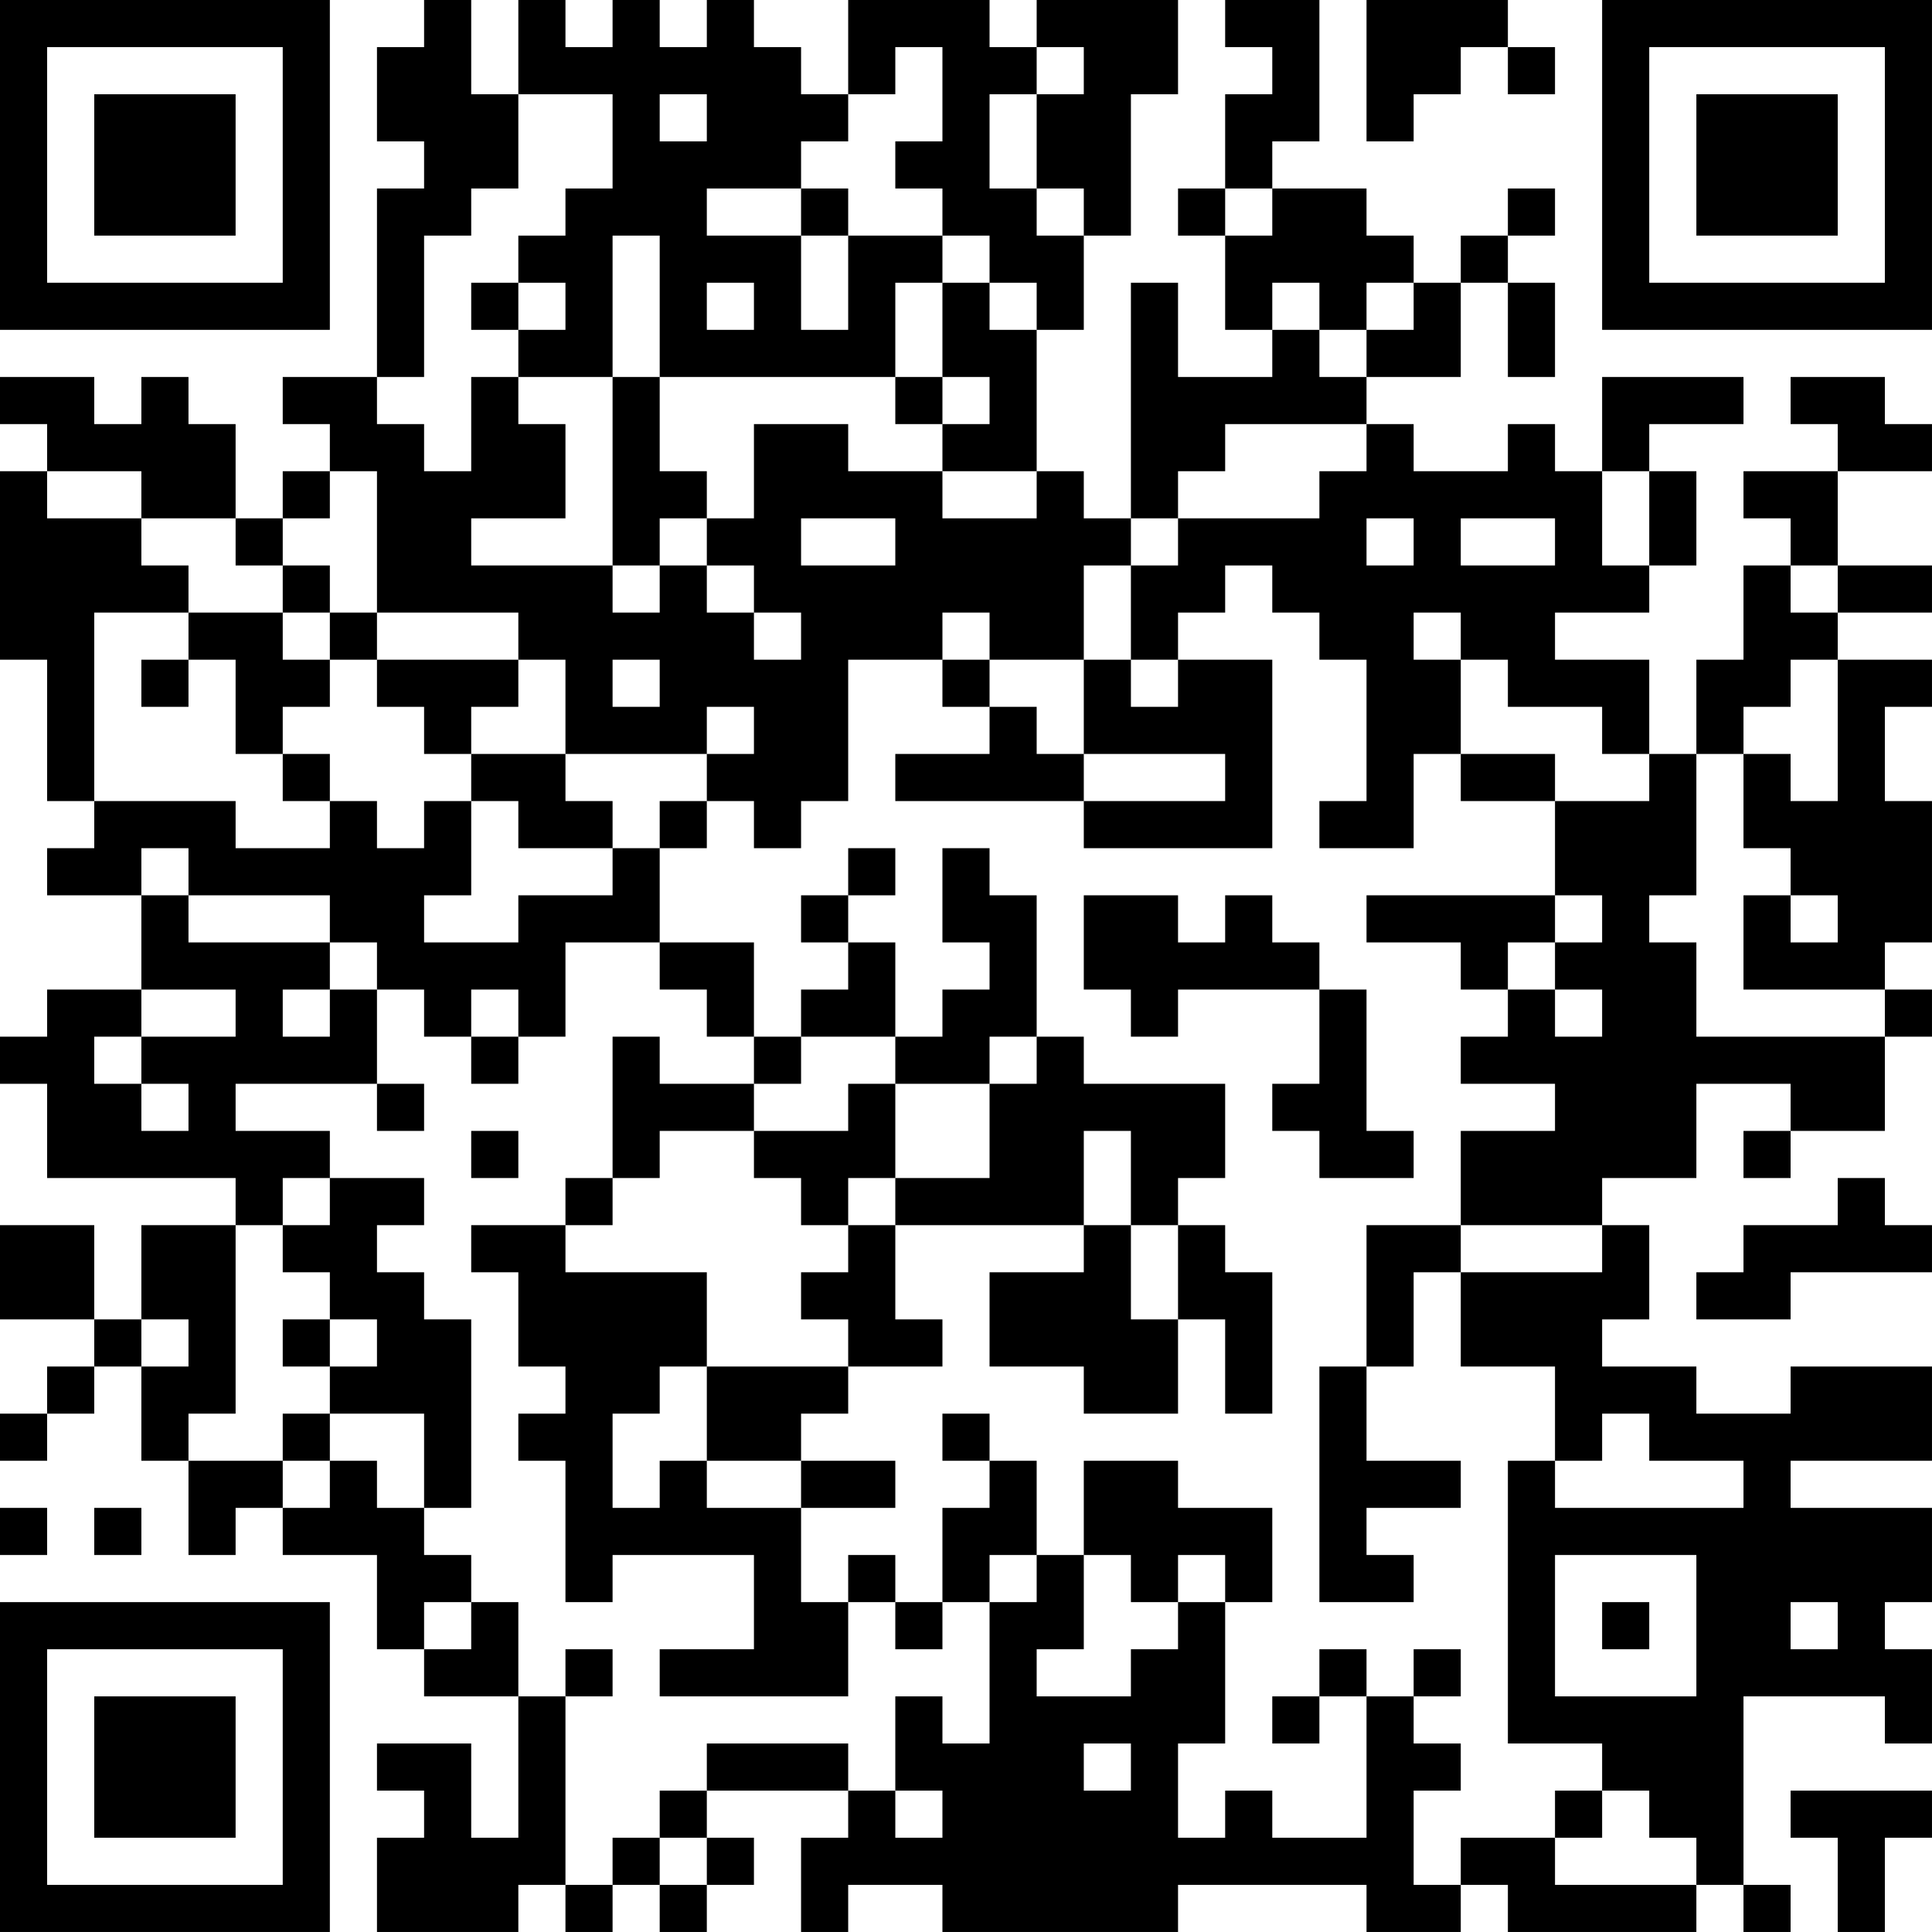 <?xml version="1.0" encoding="UTF-8"?>
<svg xmlns="http://www.w3.org/2000/svg" version="1.1" width="400" height="400" viewBox="0 0 400 400"><rect x="0" y="0" width="400" height="400" fill="#ffffff"/><g transform="scale(9.756)"><g transform="translate(0,0)"><path fill-rule="evenodd" d="M9 0L9 1L8 1L8 3L9 3L9 4L8 4L8 8L6 8L6 9L7 9L7 10L6 10L6 11L5 11L5 9L4 9L4 8L3 8L3 9L2 9L2 8L0 8L0 9L1 9L1 10L0 10L0 14L1 14L1 17L2 17L2 18L1 18L1 19L3 19L3 21L1 21L1 22L0 22L0 23L1 23L1 25L5 25L5 26L3 26L3 28L2 28L2 26L0 26L0 28L2 28L2 29L1 29L1 30L0 30L0 31L1 31L1 30L2 30L2 29L3 29L3 31L4 31L4 33L5 33L5 32L6 32L6 33L8 33L8 35L9 35L9 36L11 36L11 39L10 39L10 37L8 37L8 38L9 38L9 39L8 39L8 41L11 41L11 40L12 40L12 41L13 41L13 40L14 40L14 41L15 41L15 40L16 40L16 39L15 39L15 38L18 38L18 39L17 39L17 41L18 41L18 40L20 40L20 41L25 41L25 40L29 40L29 41L31 41L31 40L32 40L32 41L36 41L36 40L37 40L37 41L38 41L38 40L37 40L37 36L40 36L40 37L41 37L41 35L40 35L40 34L41 34L41 32L38 32L38 31L41 31L41 29L38 29L38 30L36 30L36 29L34 29L34 28L35 28L35 26L34 26L34 25L36 25L36 23L38 23L38 24L37 24L37 25L38 25L38 24L40 24L40 22L41 22L41 21L40 21L40 20L41 20L41 17L40 17L40 15L41 15L41 14L39 14L39 13L41 13L41 12L39 12L39 10L41 10L41 9L40 9L40 8L38 8L38 9L39 9L39 10L37 10L37 11L38 11L38 12L37 12L37 14L36 14L36 16L35 16L35 14L33 14L33 13L35 13L35 12L36 12L36 10L35 10L35 9L37 9L37 8L34 8L34 10L33 10L33 9L32 9L32 10L30 10L30 9L29 9L29 8L31 8L31 6L32 6L32 8L33 8L33 6L32 6L32 5L33 5L33 4L32 4L32 5L31 5L31 6L30 6L30 5L29 5L29 4L27 4L27 3L28 3L28 0L26 0L26 1L27 1L27 2L26 2L26 4L25 4L25 5L26 5L26 7L27 7L27 8L25 8L25 6L24 6L24 11L23 11L23 10L22 10L22 7L23 7L23 5L24 5L24 2L25 2L25 0L22 0L22 1L21 1L21 0L18 0L18 2L17 2L17 1L16 1L16 0L15 0L15 1L14 1L14 0L13 0L13 1L12 1L12 0L11 0L11 2L10 2L10 0ZM29 0L29 3L30 3L30 2L31 2L31 1L32 1L32 2L33 2L33 1L32 1L32 0ZM19 1L19 2L18 2L18 3L17 3L17 4L15 4L15 5L17 5L17 7L18 7L18 5L20 5L20 6L19 6L19 8L14 8L14 5L13 5L13 8L11 8L11 7L12 7L12 6L11 6L11 5L12 5L12 4L13 4L13 2L11 2L11 4L10 4L10 5L9 5L9 8L8 8L8 9L9 9L9 10L10 10L10 8L11 8L11 9L12 9L12 11L10 11L10 12L13 12L13 13L14 13L14 12L15 12L15 13L16 13L16 14L17 14L17 13L16 13L16 12L15 12L15 11L16 11L16 9L18 9L18 10L20 10L20 11L22 11L22 10L20 10L20 9L21 9L21 8L20 8L20 6L21 6L21 7L22 7L22 6L21 6L21 5L20 5L20 4L19 4L19 3L20 3L20 1ZM22 1L22 2L21 2L21 4L22 4L22 5L23 5L23 4L22 4L22 2L23 2L23 1ZM14 2L14 3L15 3L15 2ZM17 4L17 5L18 5L18 4ZM26 4L26 5L27 5L27 4ZM10 6L10 7L11 7L11 6ZM15 6L15 7L16 7L16 6ZM27 6L27 7L28 7L28 8L29 8L29 7L30 7L30 6L29 6L29 7L28 7L28 6ZM13 8L13 12L14 12L14 11L15 11L15 10L14 10L14 8ZM19 8L19 9L20 9L20 8ZM26 9L26 10L25 10L25 11L24 11L24 12L23 12L23 14L21 14L21 13L20 13L20 14L18 14L18 17L17 17L17 18L16 18L16 17L15 17L15 16L16 16L16 15L15 15L15 16L12 16L12 14L11 14L11 13L8 13L8 10L7 10L7 11L6 11L6 12L5 12L5 11L3 11L3 10L1 10L1 11L3 11L3 12L4 12L4 13L2 13L2 17L5 17L5 18L7 18L7 17L8 17L8 18L9 18L9 17L10 17L10 19L9 19L9 20L11 20L11 19L13 19L13 18L14 18L14 20L12 20L12 22L11 22L11 21L10 21L10 22L9 22L9 21L8 21L8 20L7 20L7 19L4 19L4 18L3 18L3 19L4 19L4 20L7 20L7 21L6 21L6 22L7 22L7 21L8 21L8 23L5 23L5 24L7 24L7 25L6 25L6 26L5 26L5 30L4 30L4 31L6 31L6 32L7 32L7 31L8 31L8 32L9 32L9 33L10 33L10 34L9 34L9 35L10 35L10 34L11 34L11 36L12 36L12 40L13 40L13 39L14 39L14 40L15 40L15 39L14 39L14 38L15 38L15 37L18 37L18 38L19 38L19 39L20 39L20 38L19 38L19 36L20 36L20 37L21 37L21 34L22 34L22 33L23 33L23 35L22 35L22 36L24 36L24 35L25 35L25 34L26 34L26 37L25 37L25 39L26 39L26 38L27 38L27 39L29 39L29 36L30 36L30 37L31 37L31 38L30 38L30 40L31 40L31 39L33 39L33 40L36 40L36 39L35 39L35 38L34 38L34 37L32 37L32 31L33 31L33 32L37 32L37 31L35 31L35 30L34 30L34 31L33 31L33 29L31 29L31 27L34 27L34 26L31 26L31 24L33 24L33 23L31 23L31 22L32 22L32 21L33 21L33 22L34 22L34 21L33 21L33 20L34 20L34 19L33 19L33 17L35 17L35 16L34 16L34 15L32 15L32 14L31 14L31 13L30 13L30 14L31 14L31 16L30 16L30 18L28 18L28 17L29 17L29 14L28 14L28 13L27 13L27 12L26 12L26 13L25 13L25 14L24 14L24 12L25 12L25 11L28 11L28 10L29 10L29 9ZM34 10L34 12L35 12L35 10ZM17 11L17 12L19 12L19 11ZM29 11L29 12L30 12L30 11ZM31 11L31 12L33 12L33 11ZM6 12L6 13L4 13L4 14L3 14L3 15L4 15L4 14L5 14L5 16L6 16L6 17L7 17L7 16L6 16L6 15L7 15L7 14L8 14L8 15L9 15L9 16L10 16L10 17L11 17L11 18L13 18L13 17L12 17L12 16L10 16L10 15L11 15L11 14L8 14L8 13L7 13L7 12ZM38 12L38 13L39 13L39 12ZM6 13L6 14L7 14L7 13ZM13 14L13 15L14 15L14 14ZM20 14L20 15L21 15L21 16L19 16L19 17L23 17L23 18L27 18L27 14L25 14L25 15L24 15L24 14L23 14L23 16L22 16L22 15L21 15L21 14ZM38 14L38 15L37 15L37 16L36 16L36 19L35 19L35 20L36 20L36 22L40 22L40 21L37 21L37 19L38 19L38 20L39 20L39 19L38 19L38 18L37 18L37 16L38 16L38 17L39 17L39 14ZM23 16L23 17L26 17L26 16ZM31 16L31 17L33 17L33 16ZM14 17L14 18L15 18L15 17ZM18 18L18 19L17 19L17 20L18 20L18 21L17 21L17 22L16 22L16 20L14 20L14 21L15 21L15 22L16 22L16 23L14 23L14 22L13 22L13 25L12 25L12 26L10 26L10 27L11 27L11 29L12 29L12 30L11 30L11 31L12 31L12 34L13 34L13 33L16 33L16 35L14 35L14 36L18 36L18 34L19 34L19 35L20 35L20 34L21 34L21 33L22 33L22 31L21 31L21 30L20 30L20 31L21 31L21 32L20 32L20 34L19 34L19 33L18 33L18 34L17 34L17 32L19 32L19 31L17 31L17 30L18 30L18 29L20 29L20 28L19 28L19 26L23 26L23 27L21 27L21 29L23 29L23 30L25 30L25 28L26 28L26 30L27 30L27 27L26 27L26 26L25 26L25 25L26 25L26 23L23 23L23 22L22 22L22 19L21 19L21 18L20 18L20 20L21 20L21 21L20 21L20 22L19 22L19 20L18 20L18 19L19 19L19 18ZM23 19L23 21L24 21L24 22L25 22L25 21L28 21L28 23L27 23L27 24L28 24L28 25L30 25L30 24L29 24L29 21L28 21L28 20L27 20L27 19L26 19L26 20L25 20L25 19ZM29 19L29 20L31 20L31 21L32 21L32 20L33 20L33 19ZM3 21L3 22L2 22L2 23L3 23L3 24L4 24L4 23L3 23L3 22L5 22L5 21ZM10 22L10 23L11 23L11 22ZM17 22L17 23L16 23L16 24L14 24L14 25L13 25L13 26L12 26L12 27L15 27L15 29L14 29L14 30L13 30L13 32L14 32L14 31L15 31L15 32L17 32L17 31L15 31L15 29L18 29L18 28L17 28L17 27L18 27L18 26L19 26L19 25L21 25L21 23L22 23L22 22L21 22L21 23L19 23L19 22ZM8 23L8 24L9 24L9 23ZM18 23L18 24L16 24L16 25L17 25L17 26L18 26L18 25L19 25L19 23ZM10 24L10 25L11 25L11 24ZM23 24L23 26L24 26L24 28L25 28L25 26L24 26L24 24ZM7 25L7 26L6 26L6 27L7 27L7 28L6 28L6 29L7 29L7 30L6 30L6 31L7 31L7 30L9 30L9 32L10 32L10 28L9 28L9 27L8 27L8 26L9 26L9 25ZM39 25L39 26L37 26L37 27L36 27L36 28L38 28L38 27L41 27L41 26L40 26L40 25ZM29 26L29 29L28 29L28 34L30 34L30 33L29 33L29 32L31 32L31 31L29 31L29 29L30 29L30 27L31 27L31 26ZM3 28L3 29L4 29L4 28ZM7 28L7 29L8 29L8 28ZM23 31L23 33L24 33L24 34L25 34L25 33L26 33L26 34L27 34L27 32L25 32L25 31ZM0 32L0 33L1 33L1 32ZM2 32L2 33L3 33L3 32ZM33 33L33 36L36 36L36 33ZM34 34L34 35L35 35L35 34ZM38 34L38 35L39 35L39 34ZM12 35L12 36L13 36L13 35ZM28 35L28 36L27 36L27 37L28 37L28 36L29 36L29 35ZM30 35L30 36L31 36L31 35ZM23 37L23 38L24 38L24 37ZM33 38L33 39L34 39L34 38ZM38 38L38 39L39 39L39 41L40 41L40 39L41 39L41 38ZM0 0L0 7L7 7L7 0ZM1 1L1 6L6 6L6 1ZM2 2L2 5L5 5L5 2ZM34 0L34 7L41 7L41 0ZM35 1L35 6L40 6L40 1ZM36 2L36 5L39 5L39 2ZM0 34L0 41L7 41L7 34ZM1 35L1 40L6 40L6 35ZM2 36L2 39L5 39L5 36Z" fill="#000000"/></g></g></svg>
